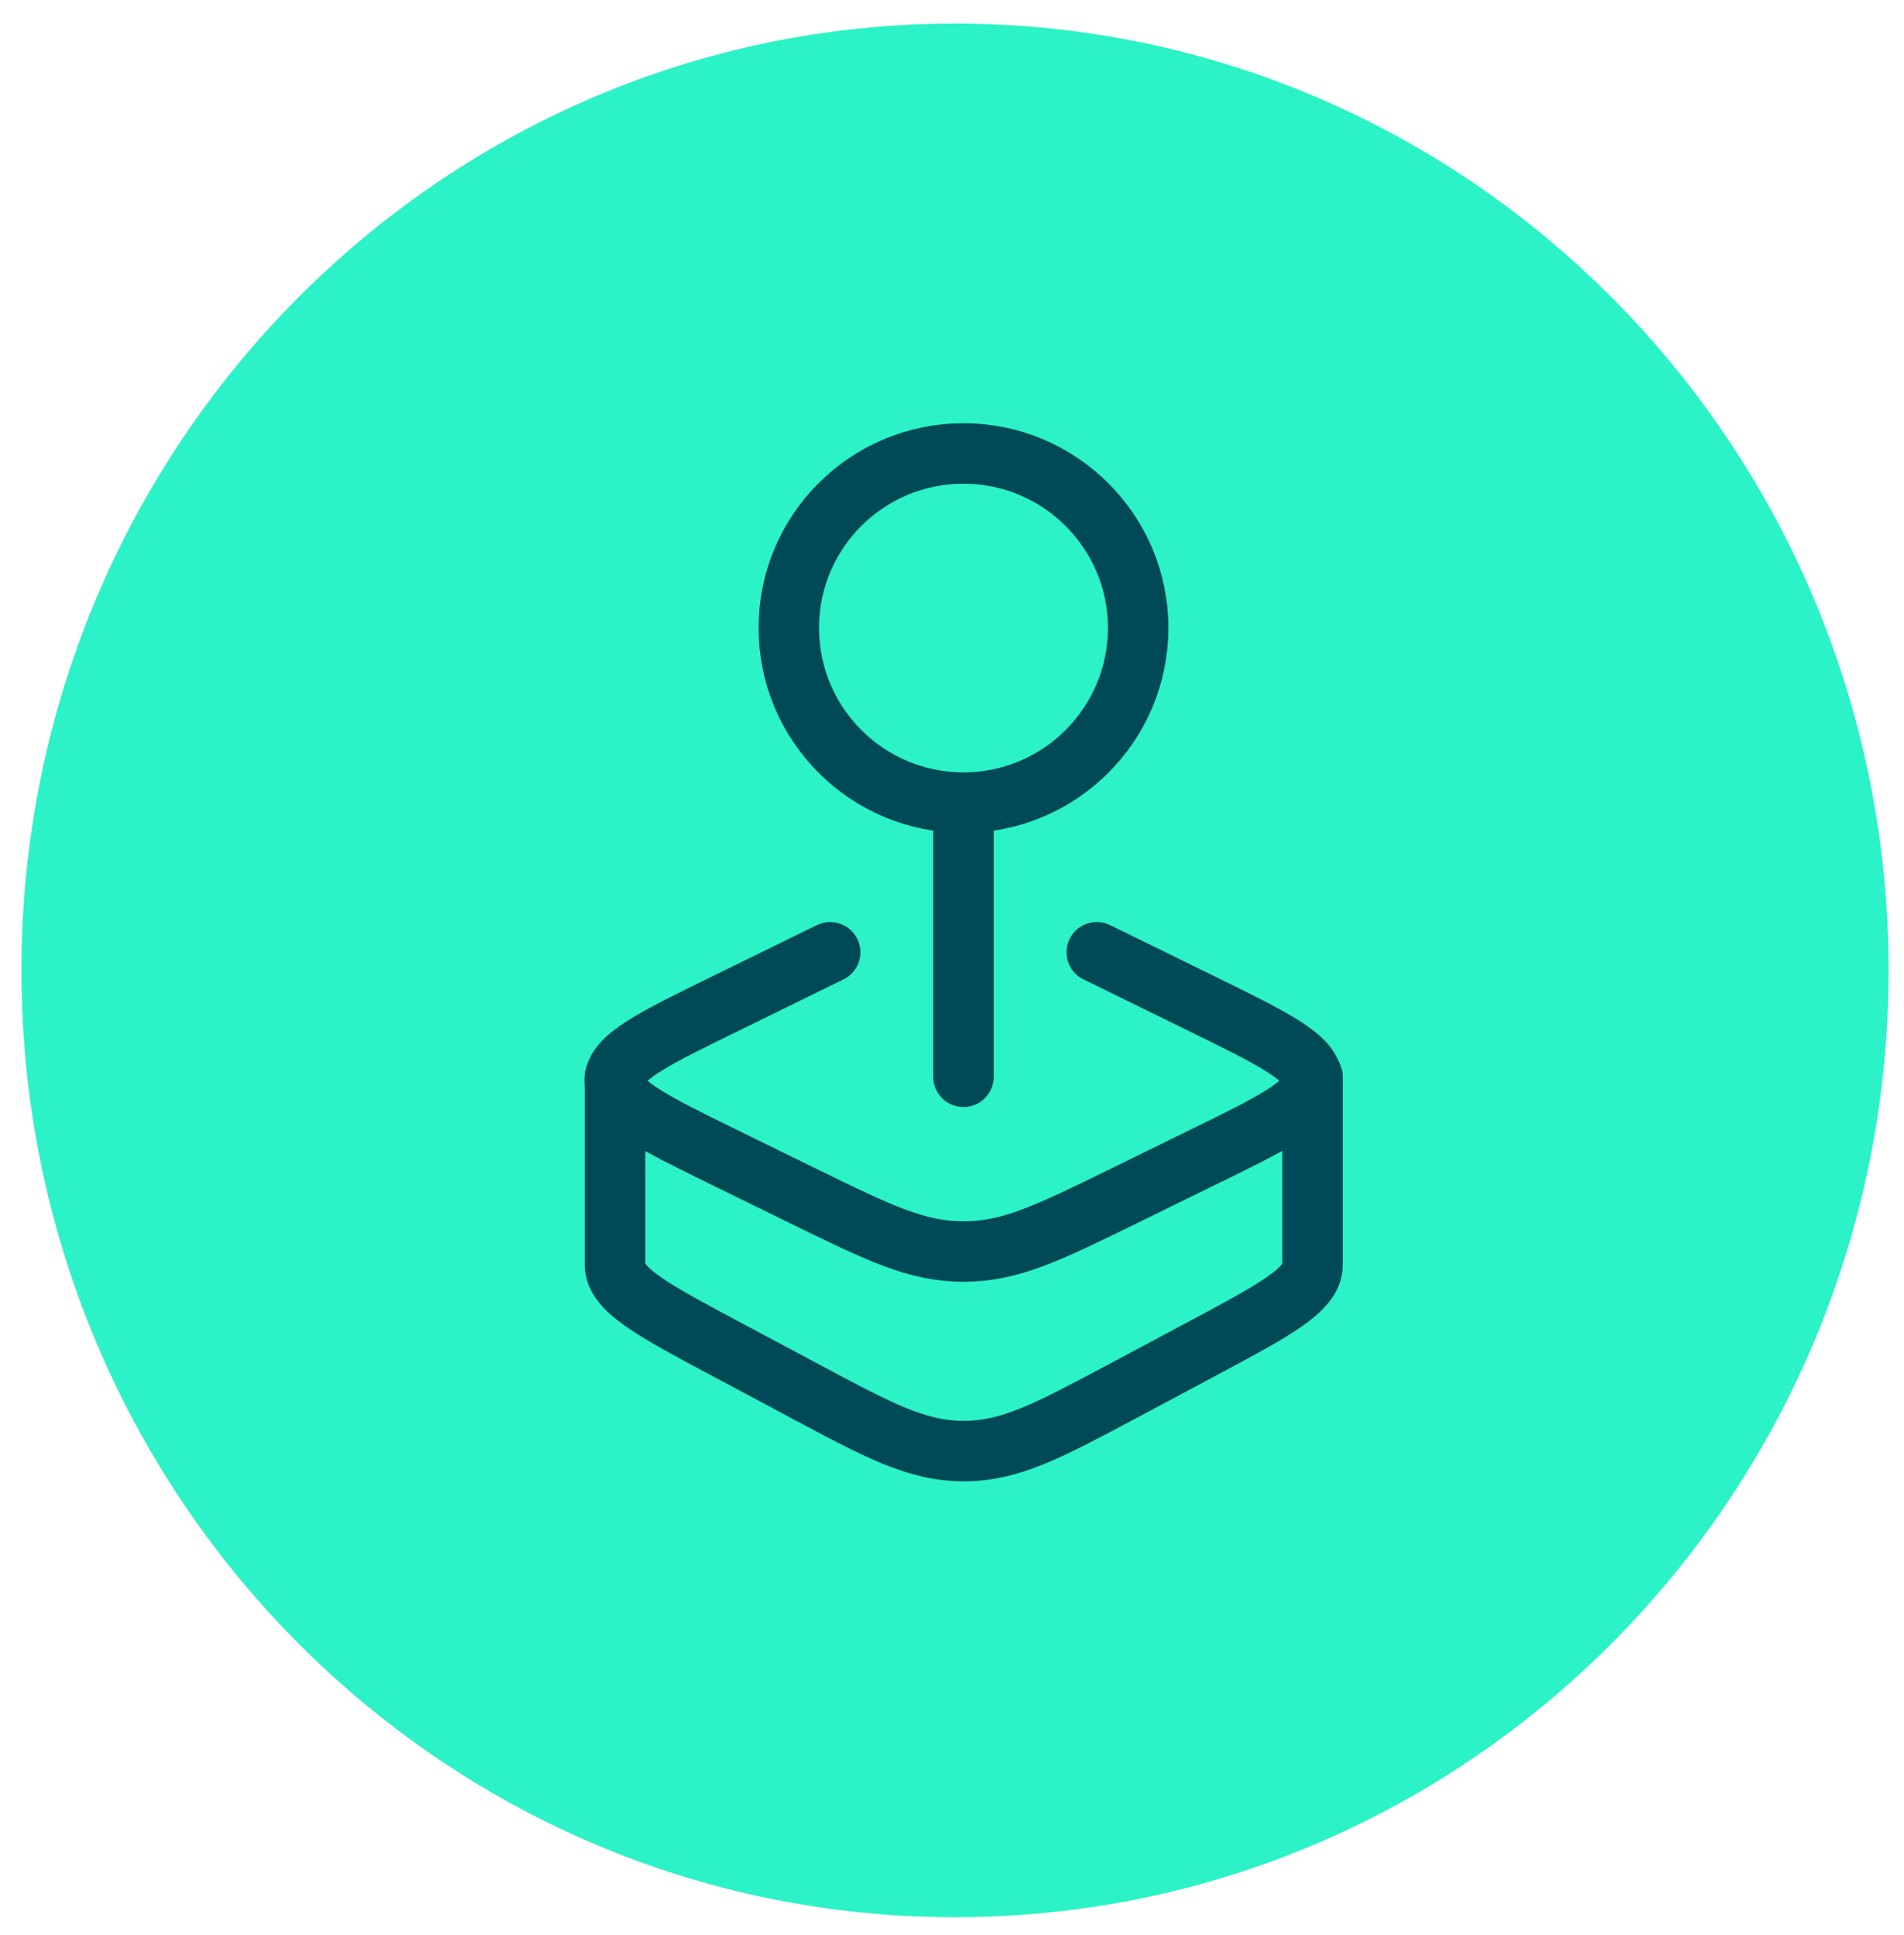 <svg width="63" height="64" viewBox="0 0 63 64" fill="none" xmlns="http://www.w3.org/2000/svg">
<path d="M31.6 63.42C48.66 63.42 62.49 49.398 62.49 32.1C62.49 14.803 48.66 0.78 31.6 0.78C14.54 0.78 0.71 14.803 0.71 32.1C0.71 49.398 14.54 63.42 31.6 63.42Z" fill="#2CF2C7"/>
<path d="M27.47 31.5C27.19 31.63 26.9 31.78 26.59 31.93L24.08 33.16C21.58 34.38 20.34 34.99 20.34 35.75C20.34 36.51 21.59 37.12 24.08 38.34L26.59 39.57C29.09 40.79 30.33 41.4 31.88 41.4C33.43 41.4 34.68 40.79 37.17 39.57L39.68 38.34C42.18 37.12 43.42 36.51 43.42 35.75C43.42 34.99 42.17 34.38 39.68 33.16L37.17 31.93C36.86 31.78 36.57 31.63 36.29 31.5" stroke="#004956" stroke-width="2" stroke-linecap="round" stroke-linejoin="round"/>
<path d="M43.43 35.62V41.84C43.43 42.67 42.18 43.33 39.69 44.66L37.18 46C34.68 47.33 33.44 48 31.89 48C30.34 48 29.09 47.33 26.6 46L24.09 44.66C21.59 43.33 20.35 42.66 20.35 41.84V35.62" stroke="#004956" stroke-width="2" stroke-linecap="round" stroke-linejoin="round"/>
<path d="M37.66 20.77C37.66 23.96 35.07 26.55 31.88 26.55C28.69 26.55 26.1 23.96 26.1 20.77C26.1 17.58 28.69 15 31.88 15C35.07 15 37.66 17.59 37.66 20.77Z" stroke="#004956" stroke-width="2" stroke-linecap="round" stroke-linejoin="round"/>
<path d="M31.88 26.55V35.62" stroke="#004956" stroke-width="2" stroke-linecap="round" stroke-linejoin="round"/>
</svg>
